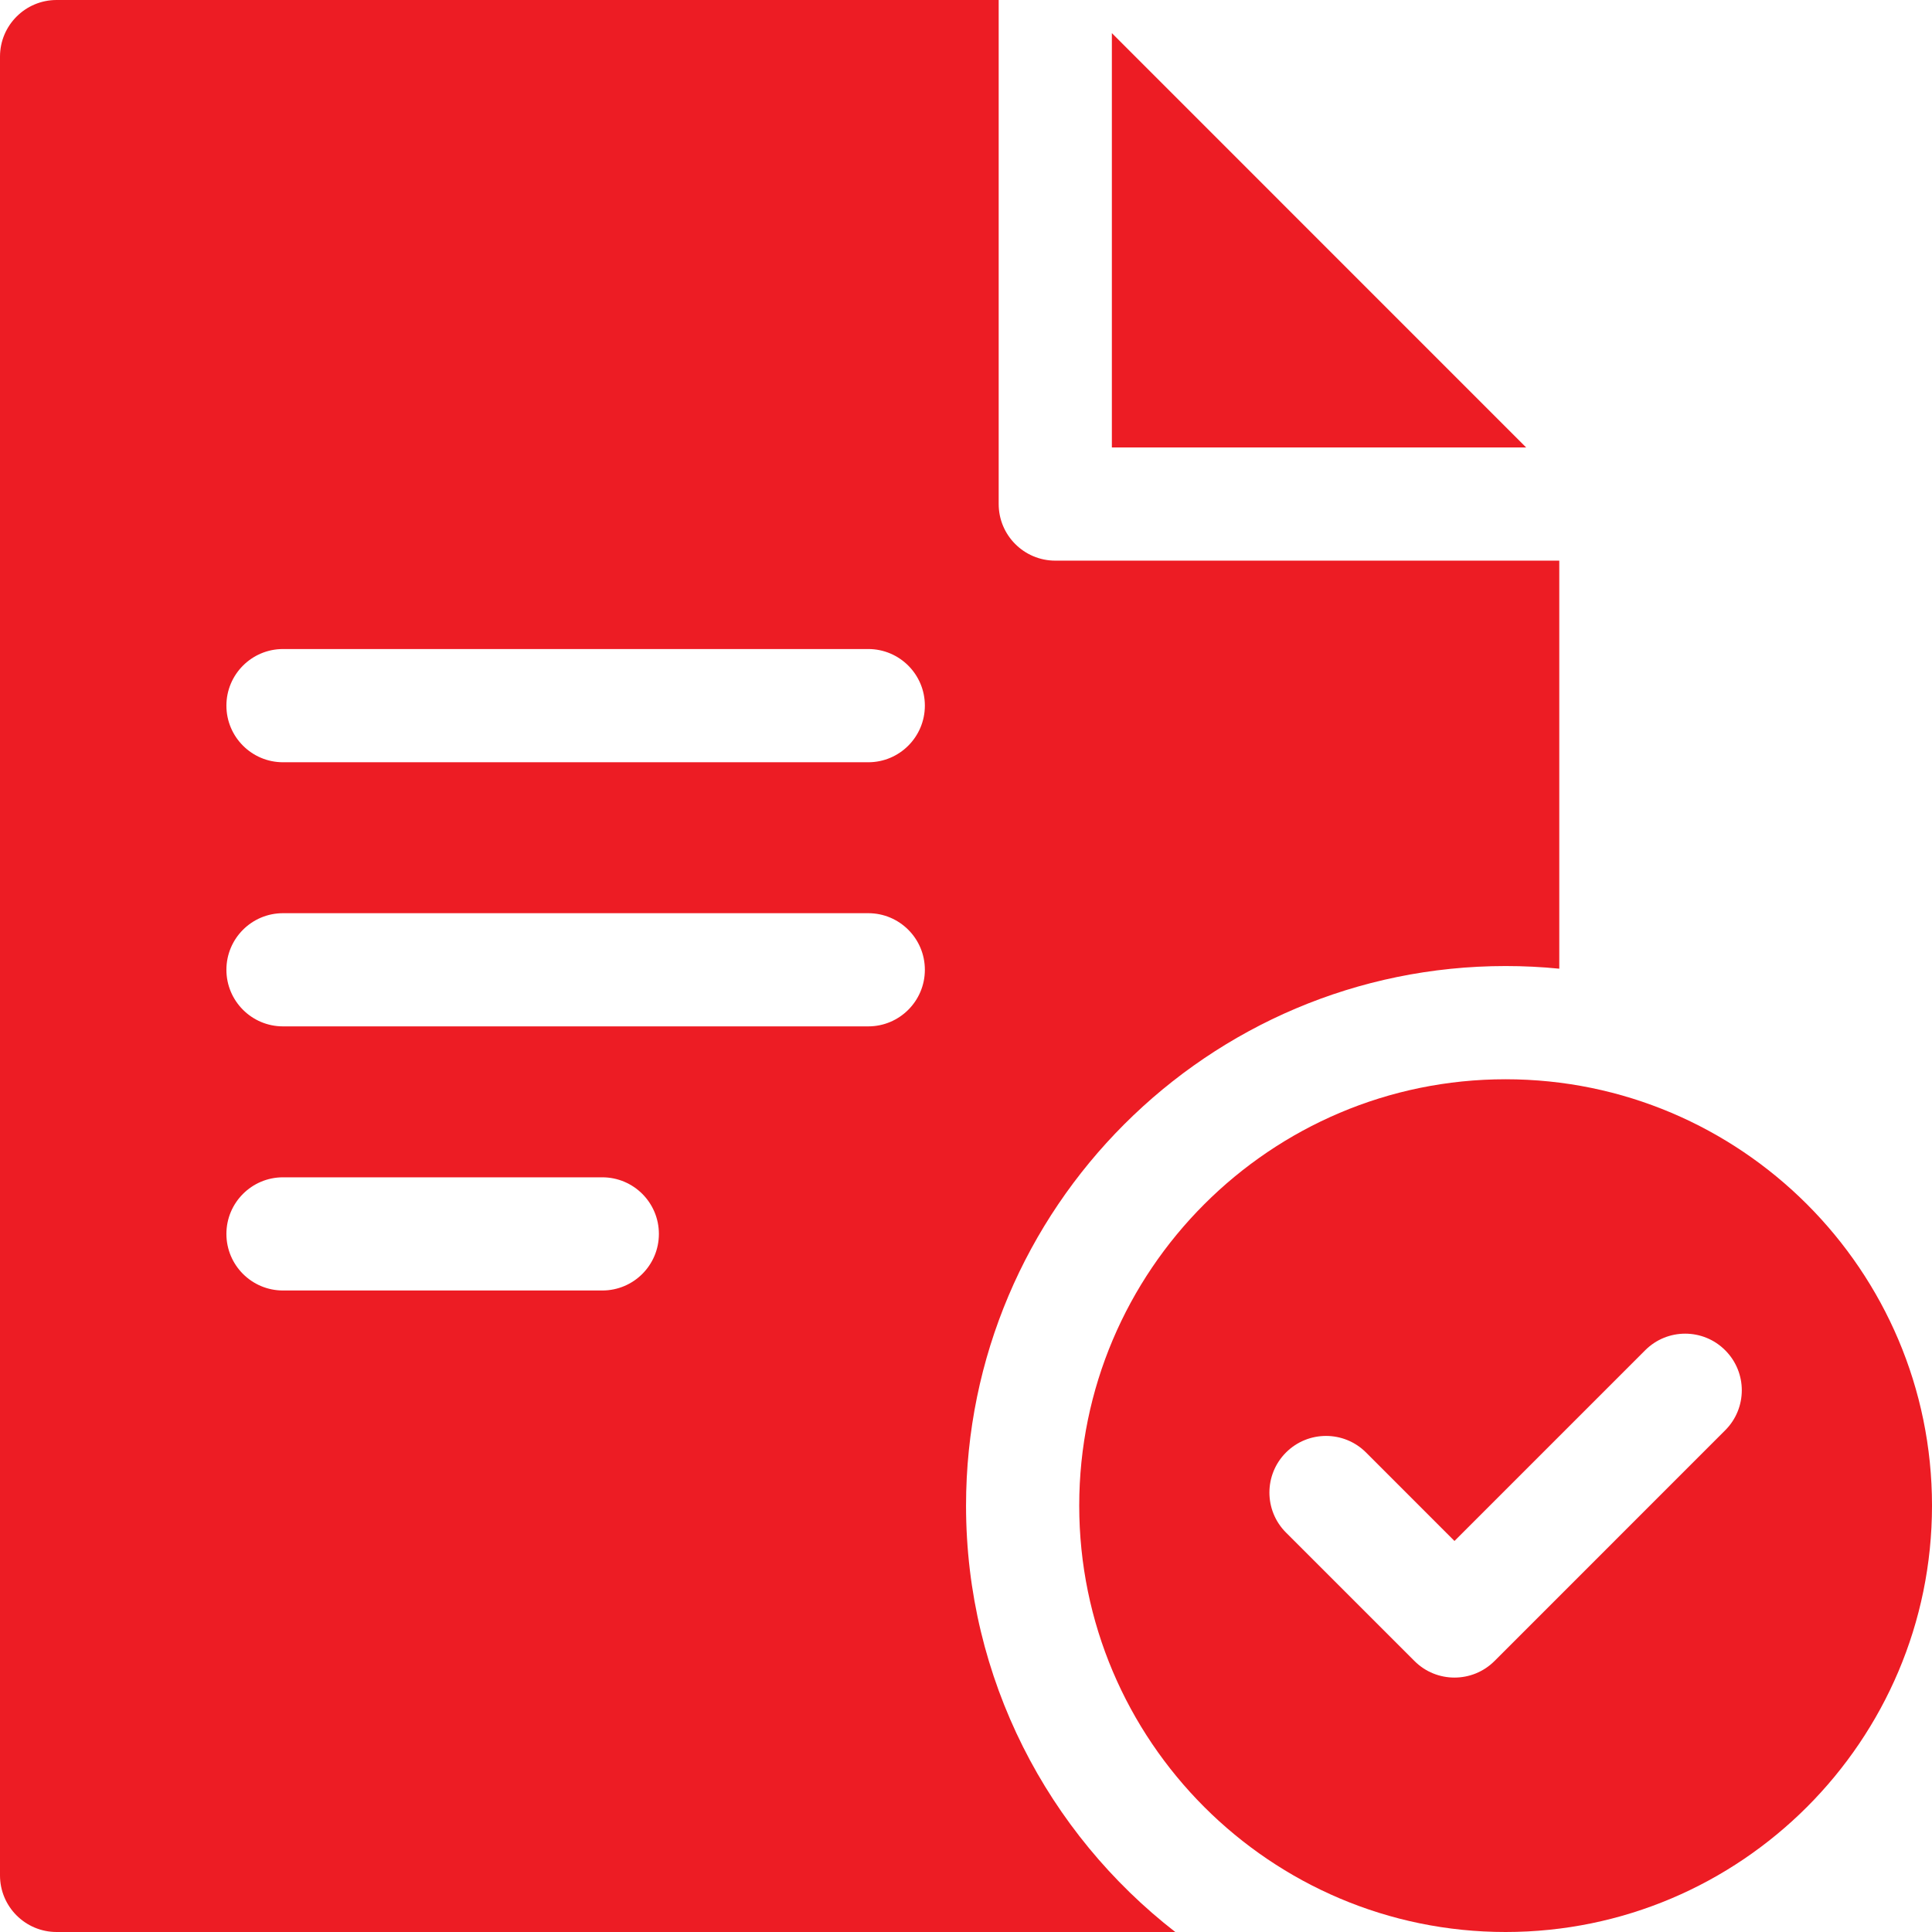 <svg width="48" height="48" viewBox="0 0 48 48" fill="none" xmlns="http://www.w3.org/2000/svg">
<g clip-path="url(#clip0_40015093_57374)">
<path d="M37.917 11.117H27.624V0.823L37.917 11.117Z" fill="#ED1C24"/>
<path d="M26.218 13.929C25.442 13.929 24.812 13.299 24.812 12.523V0H1.406C0.63 0 0 0.63 0 1.406V46.594C0 47.37 0.63 48 1.406 48H29.2C26.039 45.546 24.001 41.709 24.001 37.407C24.001 30.015 30.015 24.001 37.407 24.001C37.857 24.001 38.302 24.023 38.74 24.067V13.929H26.218ZM14.963 32.062H7.031C6.255 32.062 5.625 31.433 5.625 30.656C5.625 29.88 6.255 29.25 7.031 29.25H14.963C15.741 29.25 16.37 29.88 16.37 30.656C16.37 31.433 15.741 32.062 14.963 32.062ZM21.572 25.5H7.031C6.255 25.5 5.625 24.87 5.625 24.094C5.625 23.317 6.255 22.688 7.031 22.688H21.572C22.348 22.688 22.978 23.317 22.978 24.094C22.978 24.87 22.348 25.5 21.572 25.5ZM21.572 18.938H7.031C6.255 18.938 5.625 18.308 5.625 17.531C5.625 16.755 6.255 16.125 7.031 16.125H21.572C22.348 16.125 22.978 16.755 22.978 17.531C22.978 18.308 22.348 18.938 21.572 18.938Z" fill="#ED1C24"/>
<path d="M37.406 26.814C31.565 26.814 26.813 31.565 26.813 37.406C26.813 43.248 31.565 48 37.406 48C43.248 48 48 43.248 48 37.406C48 31.565 43.248 26.814 37.406 26.814ZM42.862 35.535L37.131 41.267C36.856 41.542 36.496 41.679 36.136 41.679C35.776 41.679 35.416 41.542 35.142 41.267L31.95 38.076C31.401 37.527 31.401 36.637 31.95 36.087C32.499 35.538 33.39 35.538 33.939 36.087L36.136 38.285L37.713 36.708L40.874 33.547C41.423 32.997 42.313 32.997 42.862 33.547C43.412 34.096 43.412 34.986 42.862 35.535Z" fill="#ED1C24"/>
</g>
<defs>
<clipPath id="clip0_40015093_57374">
<rect width="48" height="48" fill="white"/>
</clipPath>
</defs>
</svg>
